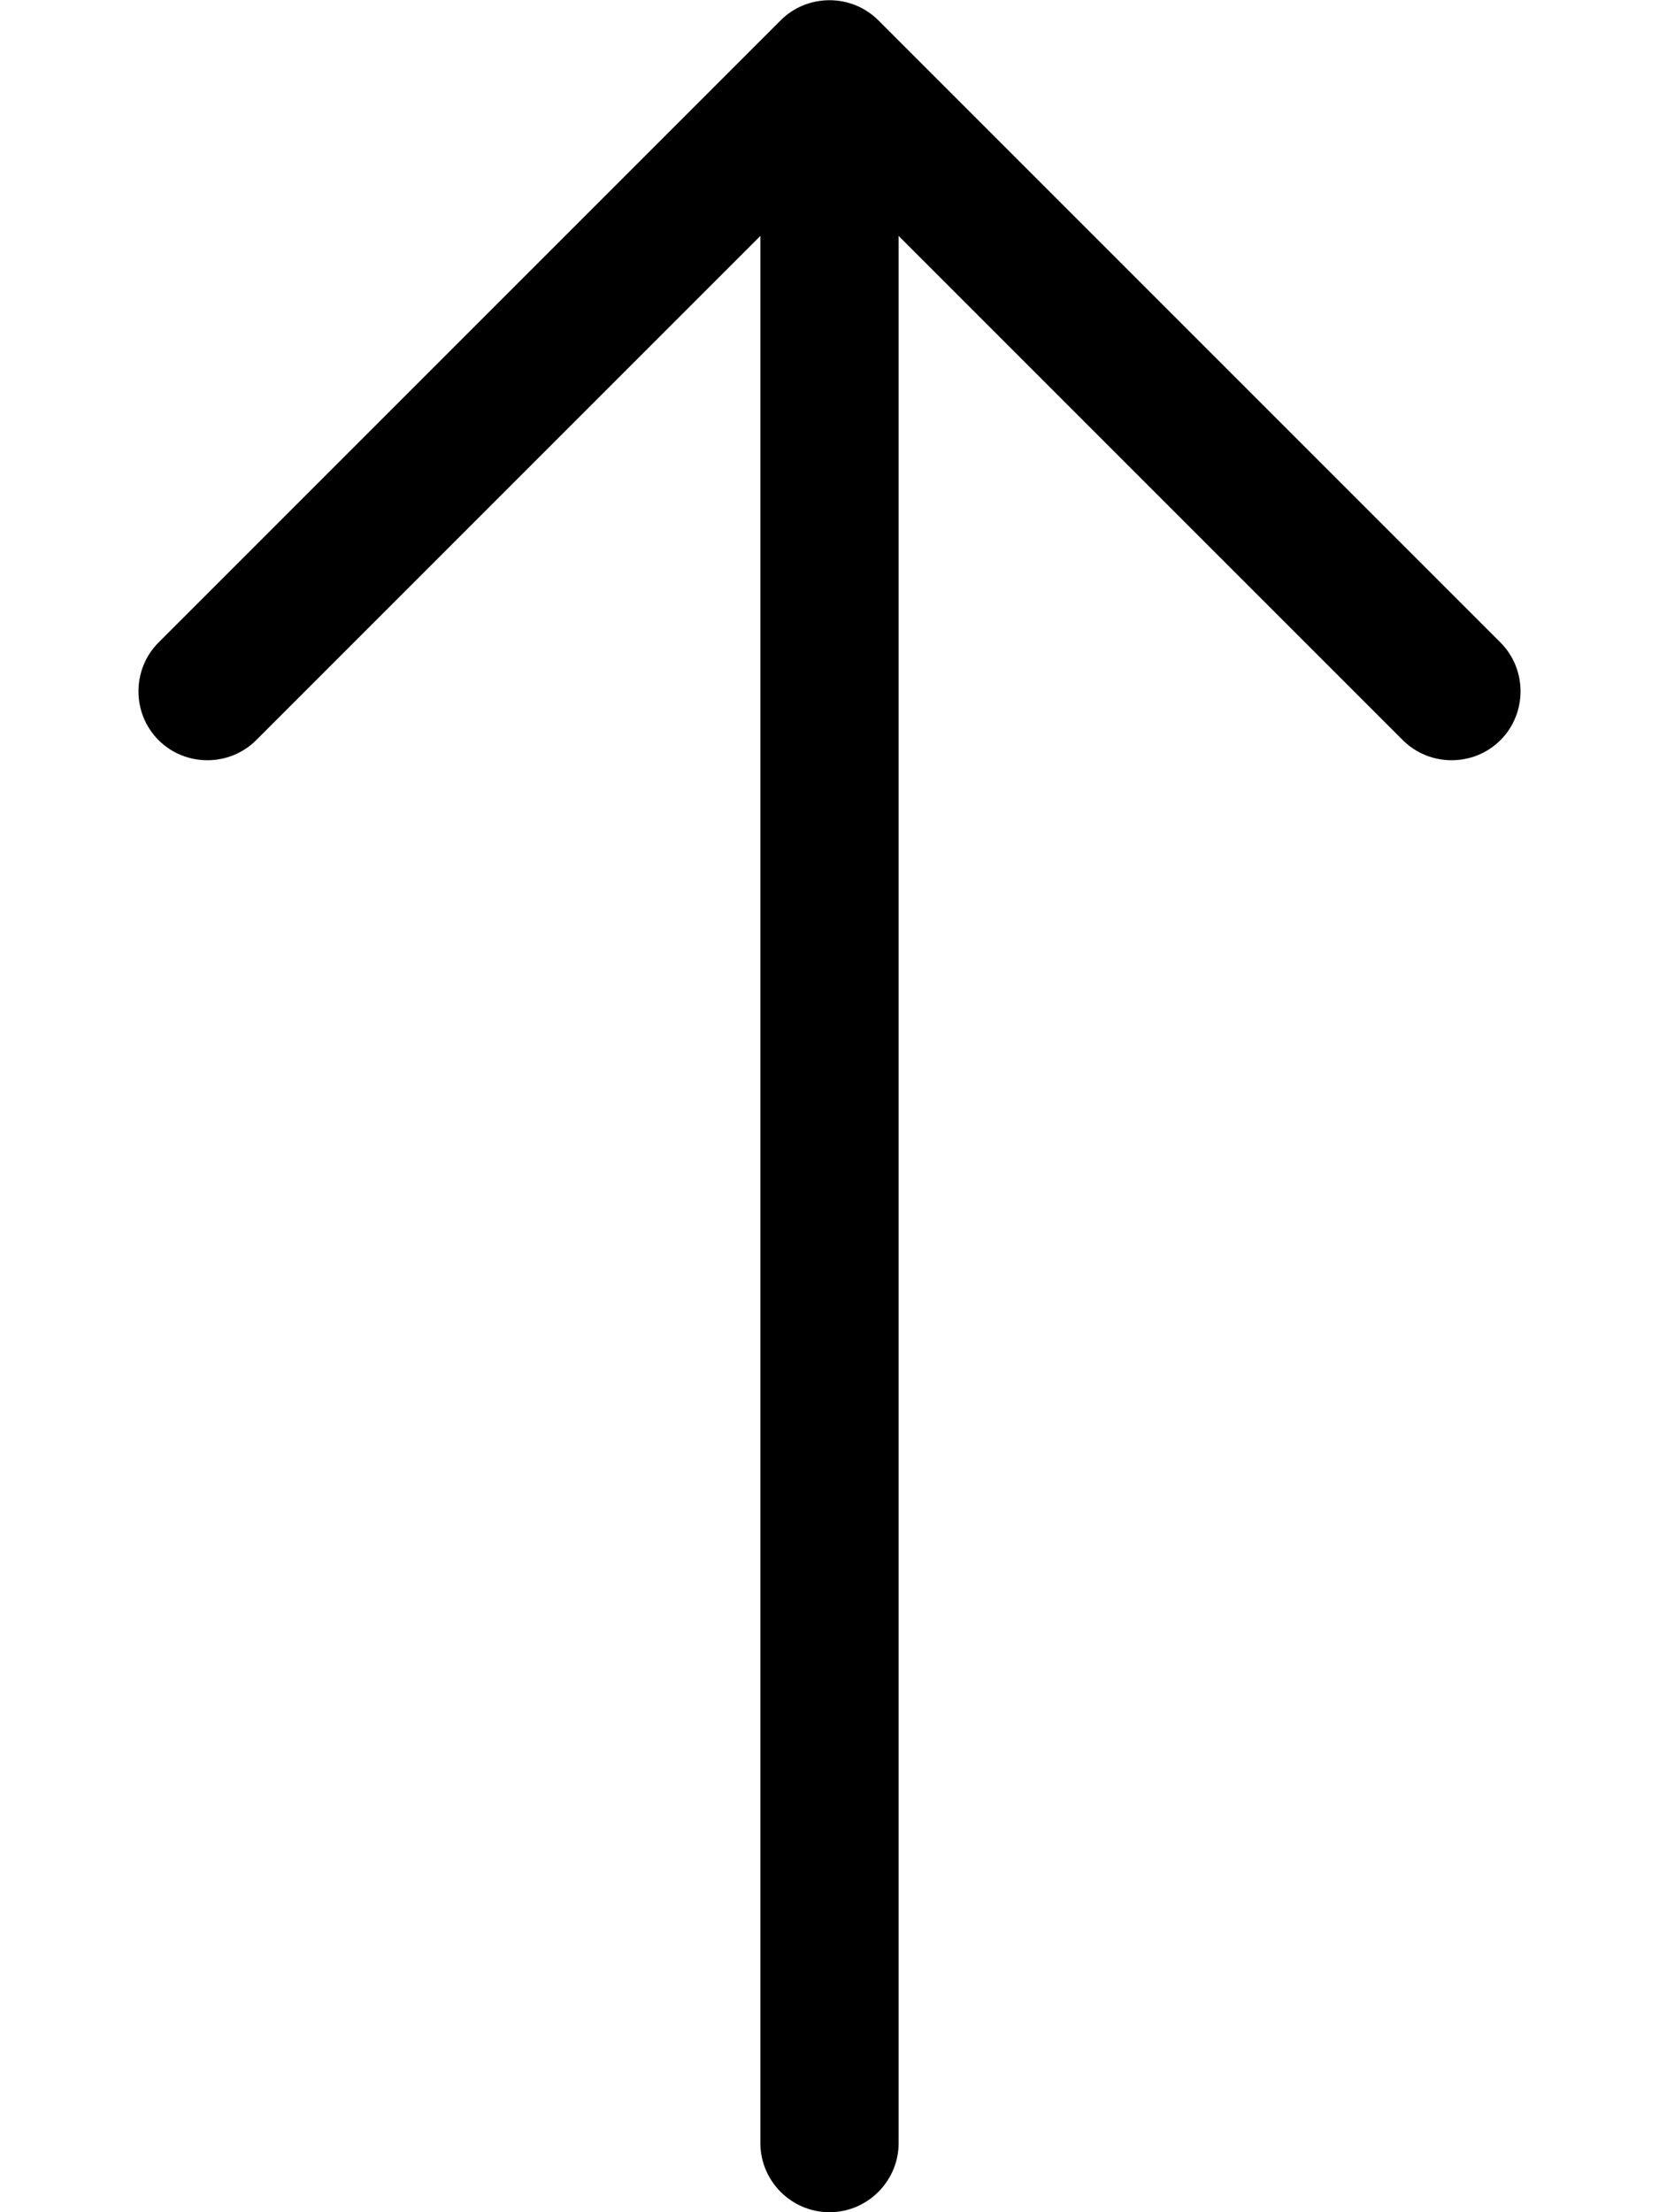 <svg xmlns="http://www.w3.org/2000/svg" viewBox="0 0 384 512"><!--! Font Awesome Pro 6.7.2 by @fontawesome - https://fontawesome.com License - https://fontawesome.com/license (Commercial License) Copyright 2024 Fonticons, Inc. --><defs><style>.fa-secondary{opacity:.4}</style></defs><path class="fa-secondary" d=""/><path class="fa-primary" d="M203.3 4.7c-6.2-6.2-16.4-6.2-22.6 0l-144 144c-6.2 6.2-6.2 16.4 0 22.6s16.4 6.2 22.6 0L176 54.6 176 496c0 8.8 7.2 16 16 16s16-7.2 16-16l0-441.4L324.7 171.3c6.2 6.2 16.4 6.2 22.6 0s6.2-16.4 0-22.6l-144-144z"/></svg>